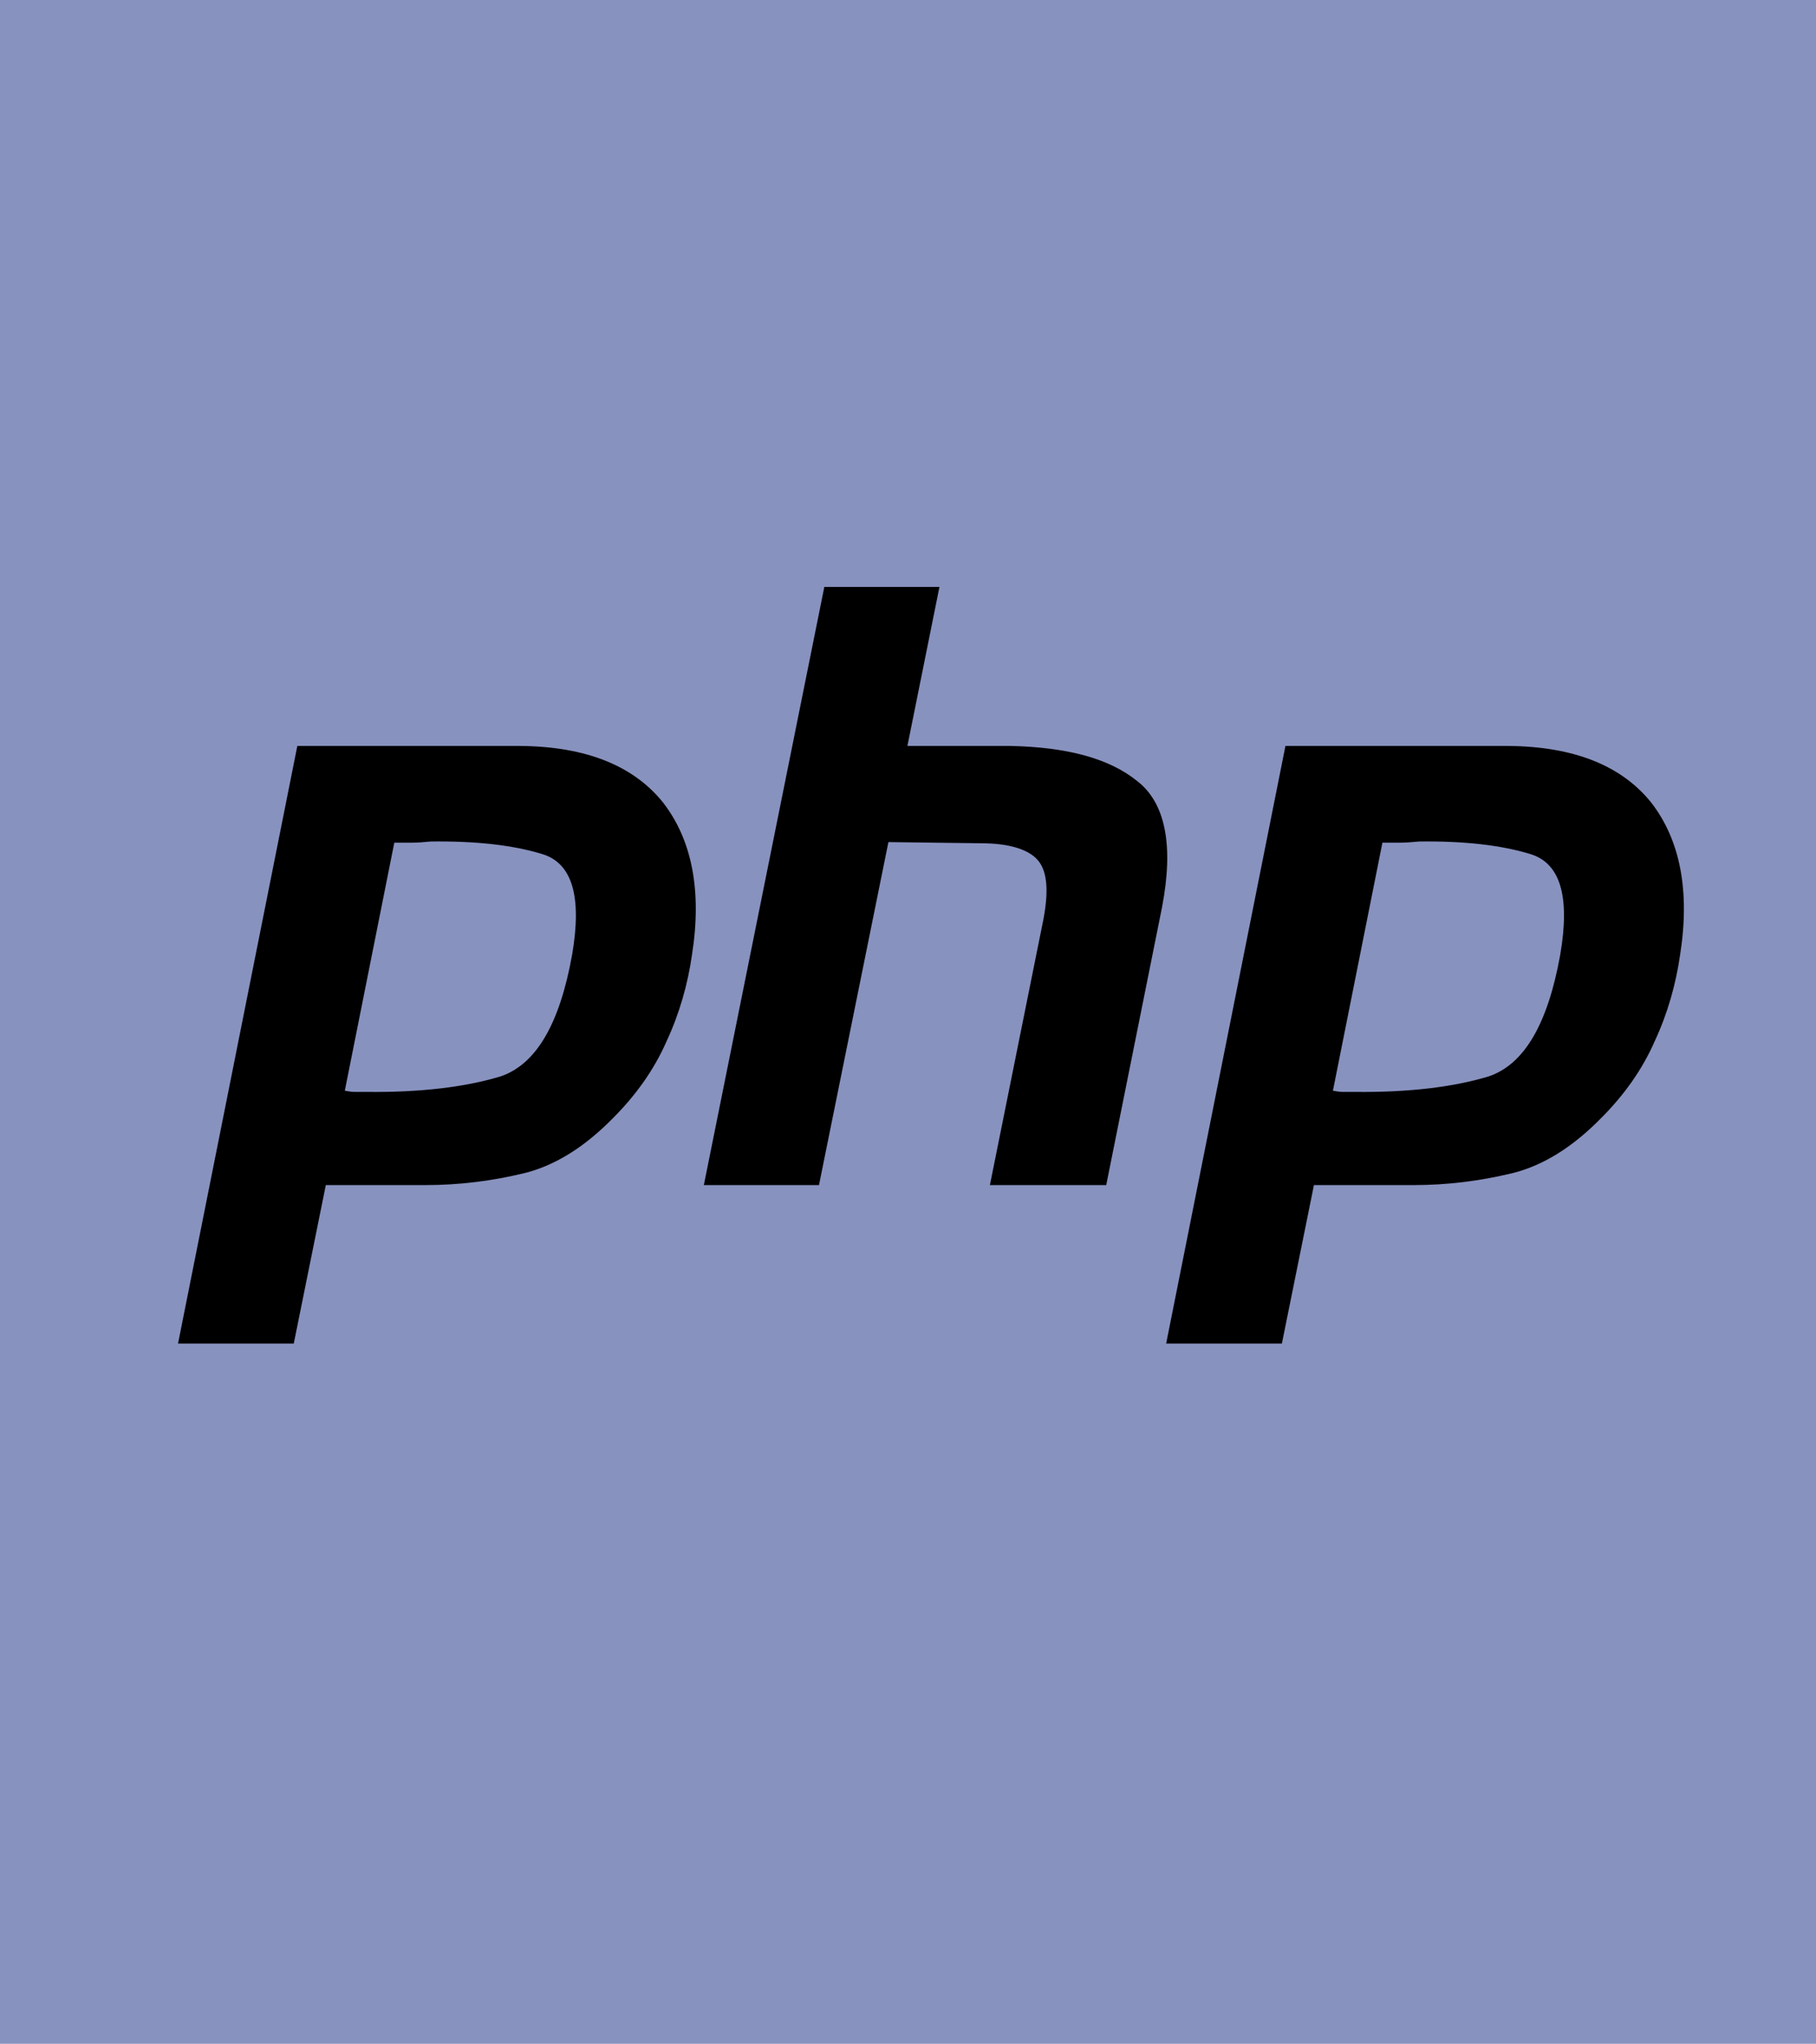 <?xml version="1.0" encoding="utf-8"?>
<!-- Generator: Adobe Illustrator 25.0.0, SVG Export Plug-In . SVG Version: 6.00 Build 0)  -->
<svg version="1.1" id="Layer_1" xmlns="http://www.w3.org/2000/svg" xmlns:xlink="http://www.w3.org/1999/xlink" x="0px" y="0px"
	 viewBox="0 0 306 344.4" style="enable-background:new 0 0 306 344.4;" xml:space="preserve">
<style type="text/css">
	.st0{fill:#8892BF;}
</style>
<rect class="st0" width="306" height="344.4"/>
<g>
	<path d="M50.1,125.7h37.6c11,0.1,19,3.3,24,9.5c4.9,6.3,6.6,14.9,4.9,25.7c-0.7,4.9-2.1,9.9-4.3,14.6c-2.1,4.8-5.2,9.1-9,12.9
		c-4.7,4.8-9.7,8-15,9.3c-5.4,1.3-10.9,2-16.6,2H54.9l-5.4,26.7H30L50.1,125.7L50.1,125.7 M66.5,141.7l-8.4,42.1
		c0.6,0.1,1.1,0.2,1.7,0.2c0.7,0,1.3,0,2,0c9,0.1,16.5-0.8,22.5-2.6c6-2,10-8.8,12.1-20.5c1.7-9.9,0-15.5-5.1-17
		c-4.9-1.5-11.2-2.2-18.7-2.1c-1.1,0.1-2.2,0.2-3.2,0.2c-0.9,0-2,0-3,0L66.5,141.7"/>
	<path d="M138.9,98.9h19.4l-5.4,26.8h17.4c9.5,0.2,16.6,2.1,21.3,5.9c4.8,3.7,6.2,10.9,4.2,21.3l-9.4,46.8h-19.6l9-44.7
		c0.9-4.7,0.7-8-0.8-9.9s-4.8-3-9.7-3l-15.6-0.2L138,199.7h-19.4L138.9,98.9L138.9,98.9"/>
	<path d="M216.6,125.7h37.6c11,0.1,19,3.3,24,9.5c4.9,6.3,6.6,14.9,4.9,25.7c-0.7,4.9-2.1,9.9-4.3,14.6c-2.1,4.8-5.2,9.1-9,12.9
		c-4.7,4.8-9.7,8-15,9.3c-5.4,1.3-10.9,2-16.6,2h-16.8l-5.4,26.7h-19.5L216.6,125.7L216.6,125.7 M233,141.7l-8.4,42.1
		c0.6,0.1,1.1,0.2,1.7,0.2c0.7,0,1.3,0,2,0c9,0.1,16.5-0.8,22.5-2.6c6-2,10-8.8,12.1-20.5c1.7-9.9,0-15.5-5.1-17
		c-4.9-1.5-11.2-2.2-18.7-2.1c-1.1,0.1-2.2,0.2-3.2,0.2c-0.9,0-2,0-3,0L233,141.7"/>
</g>
</svg>
